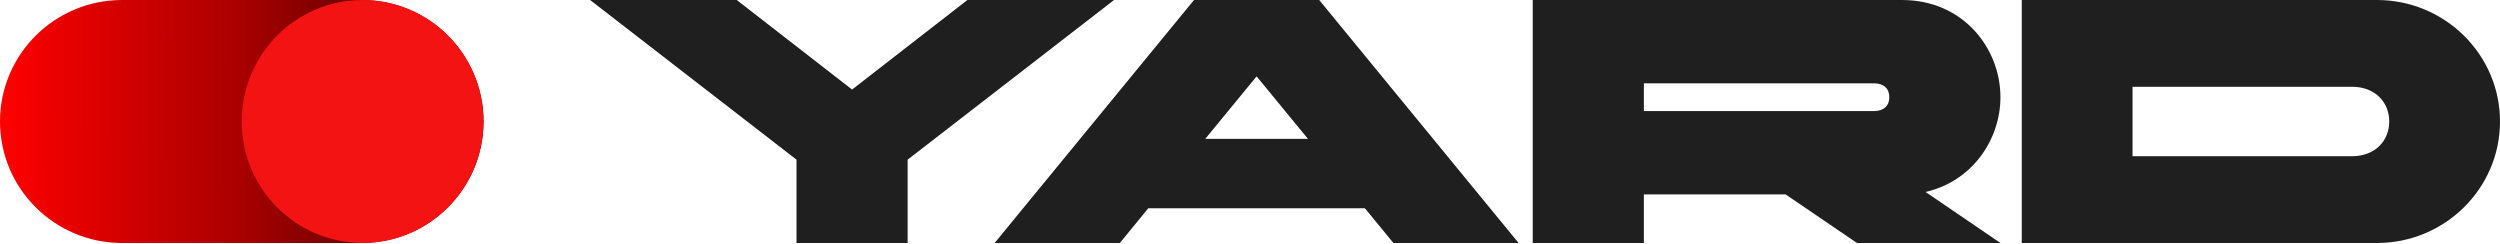 <?xml version="1.0" encoding="UTF-8"?> <svg xmlns="http://www.w3.org/2000/svg" width="195" height="19" viewBox="0 0 195 19" fill="none"><path d="M62.128 18.953V12.454L46.027 -7.62939e-06H57.465L66.462 6.985L75.458 -7.62939e-06H86.896L70.795 12.454V18.953H62.128Z" fill="#1F1F1F"></path><path d="M98.015 5.956L94.011 10.83H102.02L98.015 5.956ZM93.133 -7.62939e-06H102.898L118.45 18.953H108.685L106.463 16.245H89.567L87.346 18.953H77.581L93.133 -7.62939e-06Z" fill="#1F1F1F"></path><path d="M146.16 6.498H128.222V8.664H146.16C146.928 8.664 147.367 8.258 147.367 7.581C147.367 6.904 146.928 6.498 146.16 6.498ZM128.222 18.953H119.554V-7.62939e-06H148.354C153.154 -7.62939e-06 156.034 3.79 156.034 7.581C156.034 10.857 153.867 14.133 150.192 14.973L156.034 18.953H144.843L139.275 15.162H128.222V18.953Z" fill="#1F1F1F"></path><path d="M185.4 18.953H157.697V-7.62939e-06H185.4C190.694 -7.62939e-06 195 4.251 195 9.476C195 14.702 190.694 18.953 185.4 18.953ZM166.337 6.769V12.184H183.48C185.181 12.184 186.36 11.047 186.36 9.476C186.36 7.906 185.181 6.769 183.48 6.769H166.337Z" fill="#1F1F1F"></path><path d="M0 9.476C0 4.243 4.263 7.62939e-05 9.523 7.62939e-05H28.195C33.454 7.62939e-05 37.718 4.243 37.718 9.476C37.718 14.71 33.454 18.953 28.195 18.953H9.523C4.263 18.953 0 14.71 0 9.476Z" fill="url(#paint0_linear_35_2926)"></path><ellipse cx="28.282" cy="9.474" rx="9.427" ry="9.474" fill="#F31313"></ellipse><defs><linearGradient id="paint0_linear_35_2926" x1="1.91445e-09" y1="9.476" x2="32.89" y2="9.366" gradientUnits="userSpaceOnUse"><stop stop-color="#FF0000"></stop><stop offset="0.557" stop-color="#AB0000"></stop><stop offset="1" stop-color="#4E0000"></stop></linearGradient></defs></svg> 